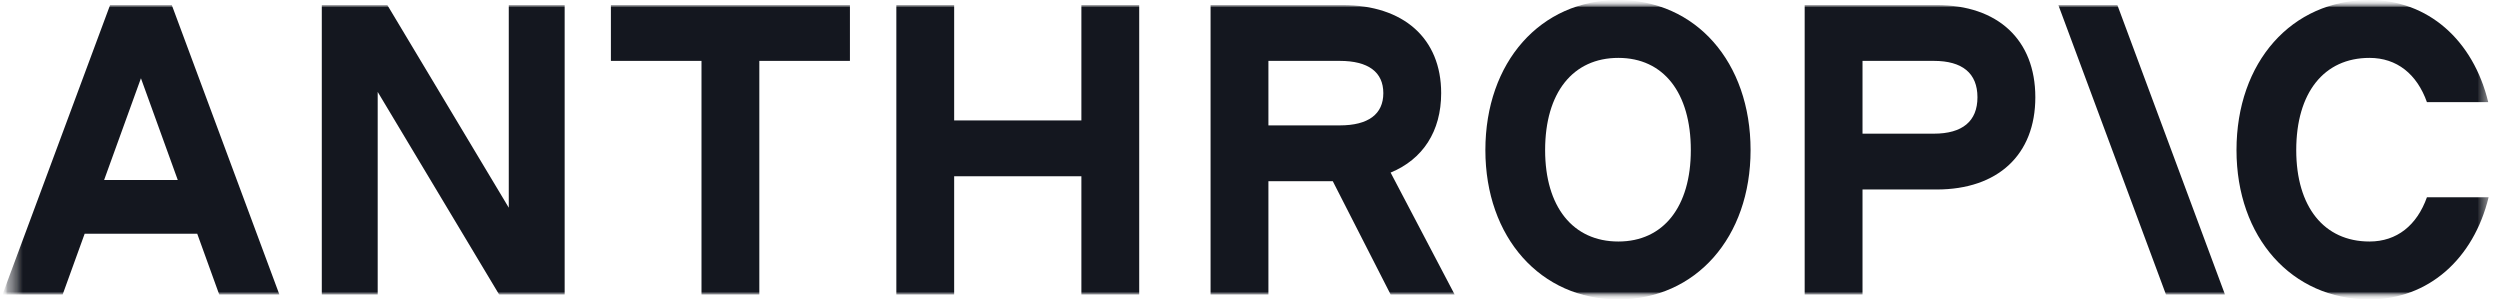 <svg width="167" height="20" viewBox="0 0 167 20" fill="none" xmlns="http://www.w3.org/2000/svg">
<g clip-path="url(#clip0_125_430)">
<mask id="mask0_125_430" style="mask-type:luminance" maskUnits="userSpaceOnUse" x="0" y="0" width="167" height="20">
<path d="M166.833 0H0.167V20H166.833V0Z" fill="white"/>
</mask>
<g mask="url(#mask0_125_430)">
<mask id="mask1_125_430" style="mask-type:luminance" maskUnits="userSpaceOnUse" x="0" y="0" width="167" height="20">
<path d="M166.833 0H0.167V20H166.833V0Z" fill="white"/>
</mask>
<g mask="url(#mask1_125_430)">
<mask id="mask2_125_430" style="mask-type:luminance" maskUnits="userSpaceOnUse" x="0" y="0" width="167" height="20">
<path d="M0.167 0H166.833V20H0.167V0Z" fill="white"/>
</mask>
<g mask="url(#mask2_125_430)">
<mask id="mask3_125_430" style="mask-type:luminance" maskUnits="userSpaceOnUse" x="0" y="0" width="167" height="20">
<path d="M0.167 0H166.833V20H0.167V0Z" fill="white"/>
</mask>
<g mask="url(#mask3_125_430)">
<mask id="mask4_125_430" style="mask-type:luminance" maskUnits="userSpaceOnUse" x="0" y="0" width="167" height="20">
<path d="M0.167 0H166.833V20H0.167V0Z" fill="white"/>
</mask>
<g mask="url(#mask4_125_430)">
<path d="M33.986 13.874L25.874 0.338H21.496V19.675H25.23V6.139L33.342 19.675H37.719V0.338H33.986V13.874Z" fill="#14171F"/>
</g>
<mask id="mask5_125_430" style="mask-type:luminance" maskUnits="userSpaceOnUse" x="0" y="0" width="167" height="20">
<path d="M0.167 0H166.833V20H0.167V0Z" fill="white"/>
</mask>
<g mask="url(#mask5_125_430)">
<path d="M40.808 4.067H46.86V19.675H50.723V4.067H56.775V0.337H40.808V4.067Z" fill="#14171F"/>
</g>
<mask id="mask6_125_430" style="mask-type:luminance" maskUnits="userSpaceOnUse" x="0" y="0" width="167" height="20">
<path d="M0.167 0H166.833V20H0.167V0Z" fill="white"/>
</mask>
<g mask="url(#mask6_125_430)">
<path d="M72.237 8.045H63.738V0.338H59.876V19.675H63.738V11.774H72.237V19.675H76.099V0.338H72.237V8.045Z" fill="#14171F"/>
</g>
<mask id="mask7_125_430" style="mask-type:luminance" maskUnits="userSpaceOnUse" x="0" y="0" width="167" height="20">
<path d="M0.167 0H166.833V20H0.167V0Z" fill="white"/>
</mask>
<g mask="url(#mask7_125_430)">
<path d="M84.73 4.067H89.495C91.401 4.067 92.406 4.813 92.406 6.222C92.406 7.63 91.401 8.376 89.495 8.376H84.73V4.067ZM96.27 6.222C96.27 2.575 93.771 0.337 89.676 0.337H80.866V19.675H84.73V12.106H89.031L92.895 19.675H97.171L92.893 11.529C95.04 10.644 96.27 8.779 96.27 6.222Z" fill="#14171F"/>
</g>
<mask id="mask8_125_430" style="mask-type:luminance" maskUnits="userSpaceOnUse" x="0" y="0" width="167" height="20">
<path d="M0.167 0H166.833V20H0.167V0Z" fill="white"/>
</mask>
<g mask="url(#mask8_125_430)">
<path d="M108.106 16.133C105.068 16.133 103.214 13.812 103.214 10.028C103.214 6.188 105.068 3.867 108.106 3.867C111.119 3.867 112.947 6.188 112.947 10.028C112.947 13.812 111.119 16.133 108.106 16.133ZM108.106 0C102.905 0 99.223 4.144 99.223 10.028C99.223 15.856 102.905 20 108.106 20C113.282 20 116.938 15.856 116.938 10.028C116.938 4.144 113.282 0 108.106 0Z" fill="#14171F"/>
</g>
<mask id="mask9_125_430" style="mask-type:luminance" maskUnits="userSpaceOnUse" x="0" y="0" width="167" height="20">
<path d="M0.167 0H166.833V20H0.167V0Z" fill="white"/>
</mask>
<g mask="url(#mask9_125_430)">
<path d="M129.182 8.929H124.416V4.067H129.182C131.09 4.067 132.094 4.896 132.094 6.498C132.094 8.1 131.09 8.929 129.182 8.929ZM129.363 0.337H120.552V19.675H124.416V12.658H129.363C133.46 12.658 135.96 10.338 135.96 6.498C135.96 2.658 133.46 0.337 129.363 0.337Z" fill="#14171F"/>
</g>
<mask id="mask10_125_430" style="mask-type:luminance" maskUnits="userSpaceOnUse" x="0" y="0" width="167" height="20">
<path d="M0.167 0H166.833V20H0.167V0Z" fill="white"/>
</mask>
<g mask="url(#mask10_125_430)">
<path d="M162.119 13.177C161.449 15.055 160.11 16.133 158.282 16.133C155.242 16.133 153.389 13.812 153.389 10.028C153.389 6.188 155.242 3.867 158.282 3.867C160.11 3.867 161.449 4.945 162.119 6.823H166.214C165.209 2.68 162.196 0 158.282 0C153.08 0 149.398 4.144 149.398 10.028C149.398 15.856 153.08 20 158.282 20C162.222 20 165.234 17.293 166.239 13.177H162.119Z" fill="#14171F"/>
</g>
<mask id="mask11_125_430" style="mask-type:luminance" maskUnits="userSpaceOnUse" x="0" y="0" width="167" height="20">
<path d="M0.167 0H166.833V20H0.167V0Z" fill="white"/>
</mask>
<g mask="url(#mask11_125_430)">
<path d="M137.498 0.337L144.687 19.675H148.629L141.44 0.337H137.498Z" fill="#14171F"/>
</g>
<mask id="mask12_125_430" style="mask-type:luminance" maskUnits="userSpaceOnUse" x="0" y="0" width="167" height="20">
<path d="M0.167 0H166.833V20H0.167V0Z" fill="white"/>
</mask>
<g mask="url(#mask12_125_430)">
<path d="M6.955 12.023L9.415 5.227L11.875 12.023H6.955ZM7.354 0.337L0.167 19.675H4.185L5.655 15.614H13.175L14.644 19.675H18.663L11.476 0.337H7.354Z" fill="#14171F"/>
</g>
</g>
</g>
</g>
</g>
</g>
<defs>
<clipPath id="clip0_125_430">
<rect width="166.667" height="20" fill="white" transform="translate(0.167)"/>
</clipPath>
</defs>
</svg>
